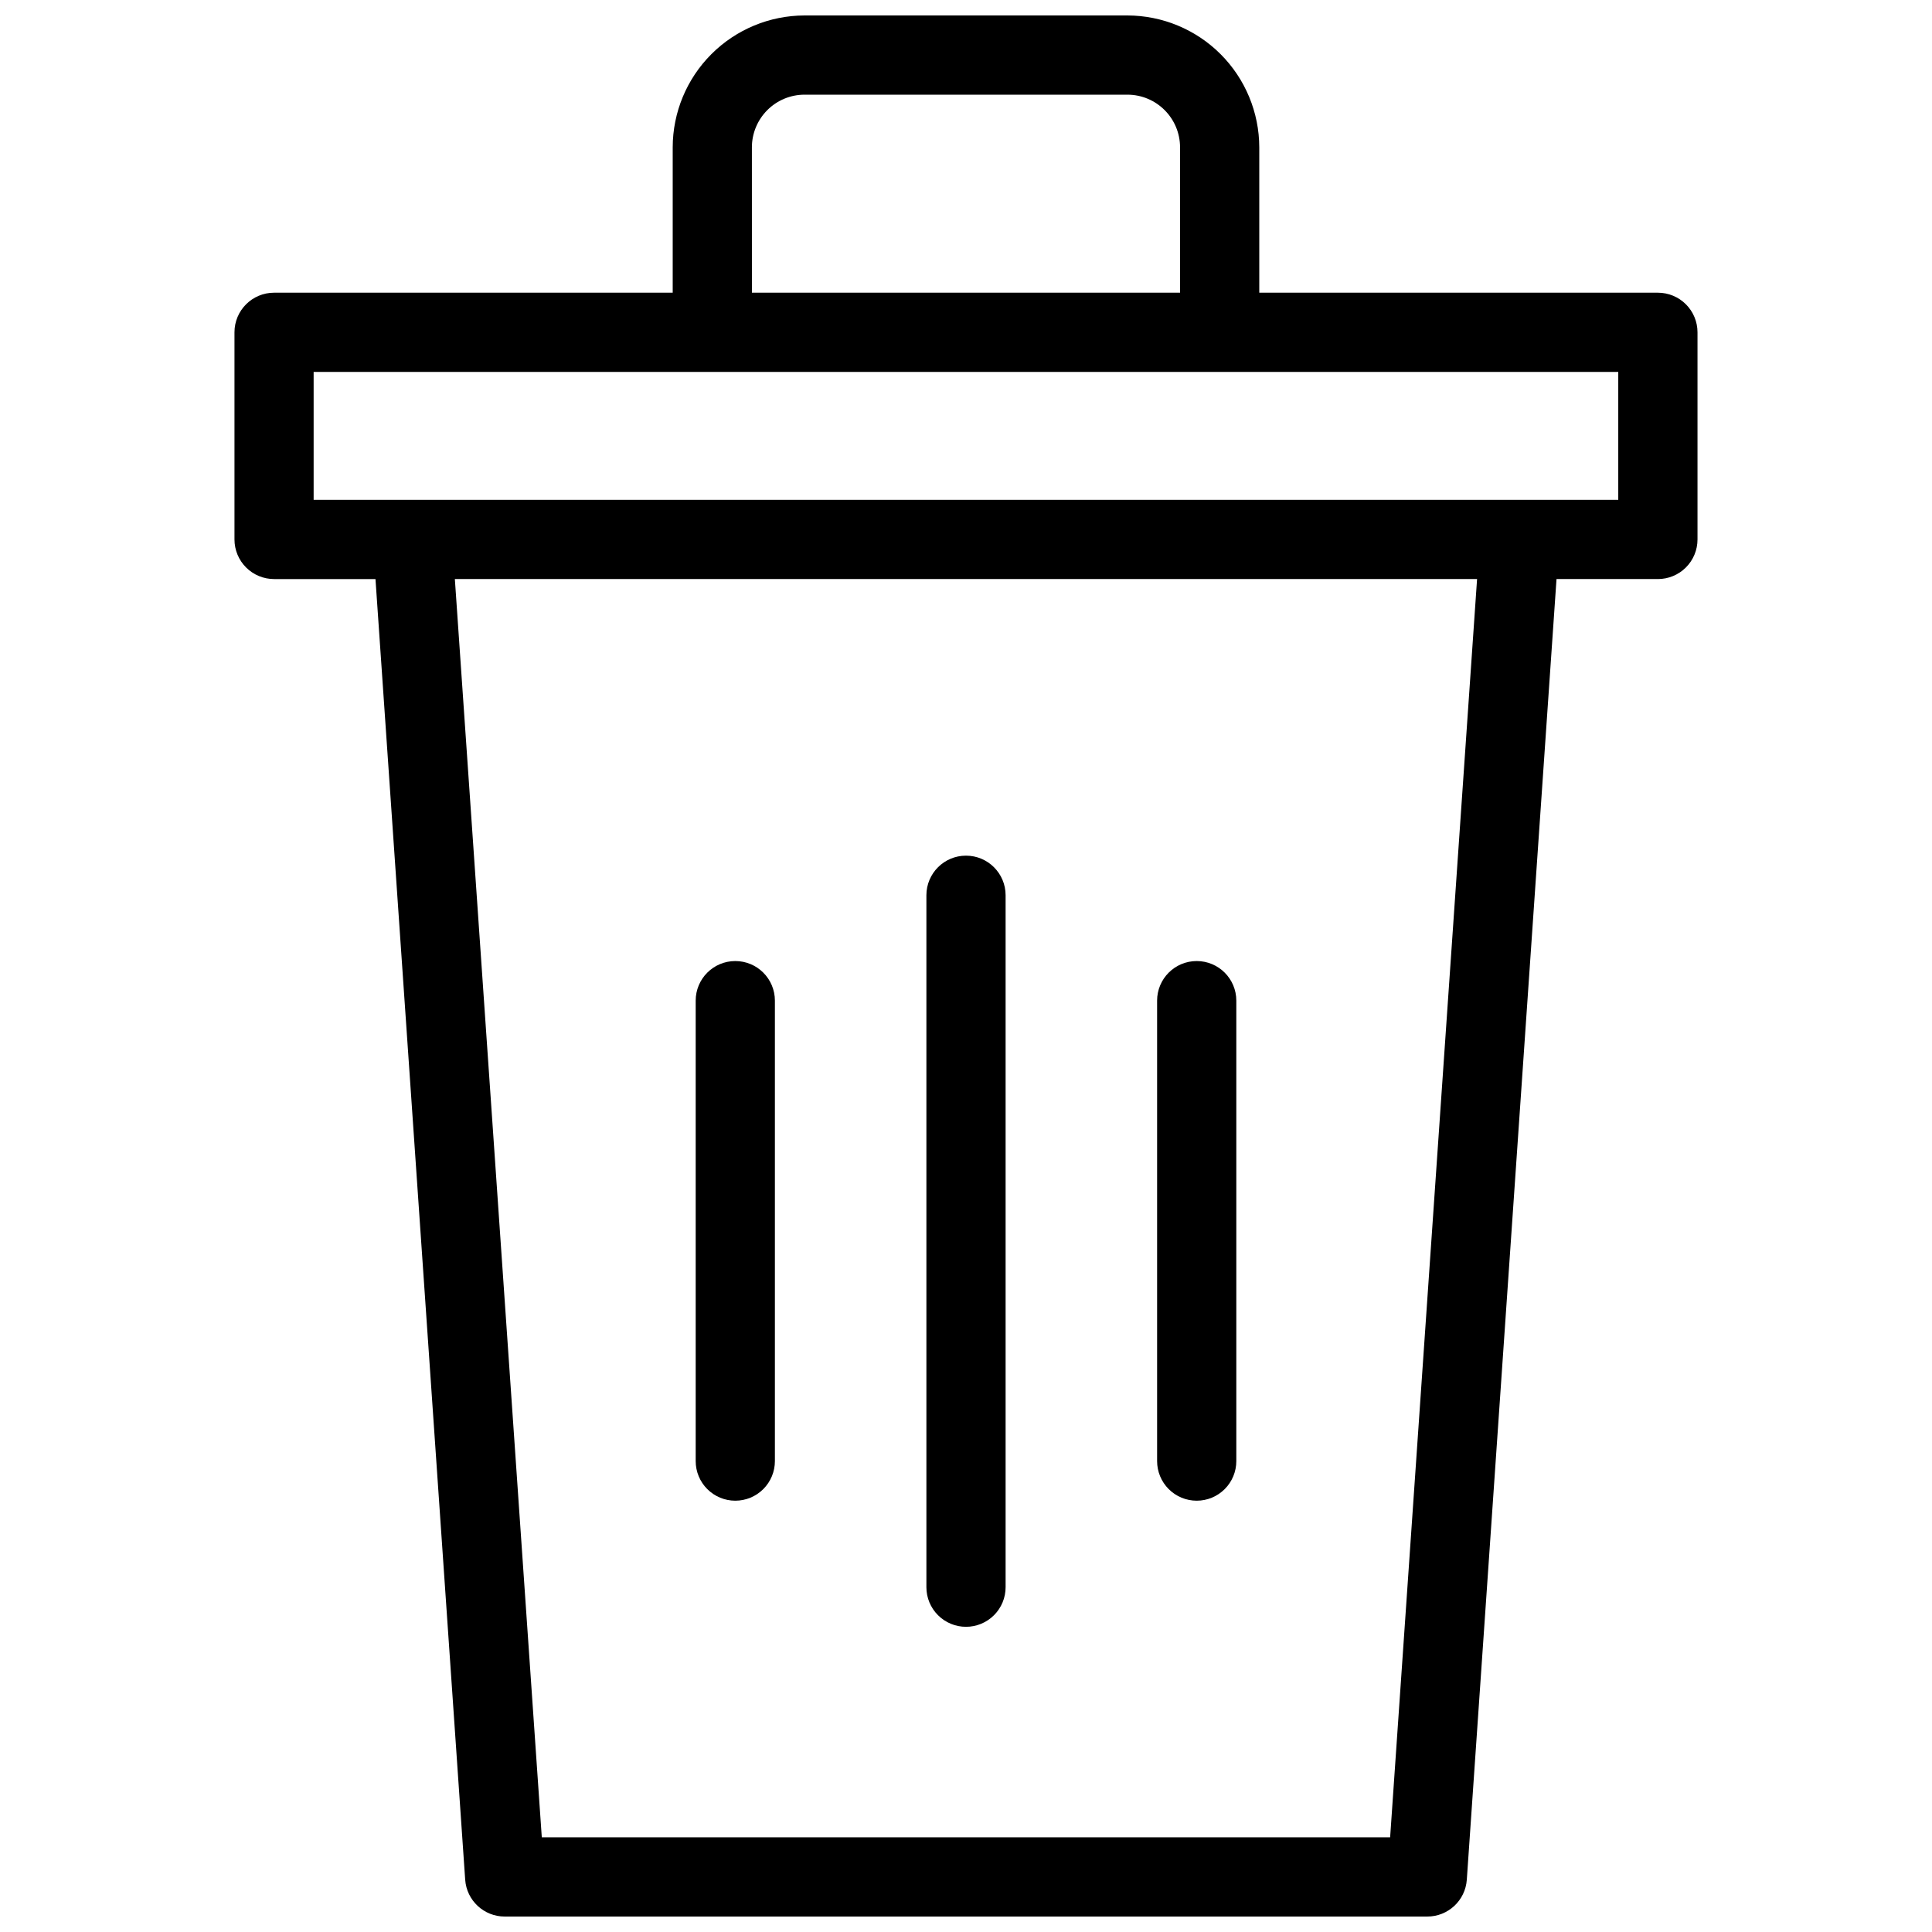 <?xml version="1.0" encoding="UTF-8"?>
<!-- Uploaded to: ICON Repo, www.svgrepo.com, Generator: ICON Repo Mixer Tools -->
<svg width="800px" height="800px" version="1.1" viewBox="144 144 512 512" xmlns="http://www.w3.org/2000/svg">
 <defs>
  <clipPath id="a">
   <path d="m206 148.09h388v503.81h-388z"/>
  </clipPath>
 </defs>
 <g clip-path="url(#a)">
  <path d="m583.36 221.57h-105.64v-38.52c-0.016-9.266-3.703-18.148-10.254-24.699-6.551-6.555-15.434-10.238-24.699-10.254h-85.543c-9.266 0.016-18.148 3.699-24.699 10.254-6.551 6.551-10.238 15.434-10.25 24.699v38.52h-105.64c-5.797 0-10.496 4.699-10.496 10.496v54.895c0 2.781 1.105 5.453 3.074 7.422s4.637 3.074 7.422 3.074h26.871l23.773 344.69v-0.004c0.387 5.508 4.973 9.777 10.496 9.762h244.45c5.519 0.016 10.109-4.254 10.496-9.762l23.773-344.69h26.871l-0.004 0.004c2.785 0 5.453-1.105 7.422-3.074s3.074-4.641 3.074-7.422v-54.895c0-2.785-1.105-5.453-3.074-7.422s-4.637-3.074-7.422-3.074zm-240.1-38.52c0-3.703 1.473-7.254 4.09-9.871 2.617-2.621 6.168-4.09 9.871-4.09h85.543c7.711 0 13.961 6.25 13.961 13.961v38.52h-113.46zm169.14 447.86h-224.82l-23.039-333.46h270.9zm60.457-354.45h-345.74v-33.902h345.74z"/>
 </g>
 <path d="m400 575.12c2.781 0 5.453-1.105 7.422-3.074s3.074-4.637 3.074-7.422v-183.37c0-5.797-4.699-10.496-10.496-10.496s-10.496 4.699-10.496 10.496v183.37c0 2.785 1.105 5.453 3.074 7.422s4.637 3.074 7.422 3.074z"/>
 <path d="m338.86 541.7c2.785 0 5.453-1.105 7.422-3.074s3.074-4.637 3.074-7.422v-122.02c0-5.797-4.699-10.496-10.496-10.496s-10.496 4.699-10.496 10.496v122.02c0 2.785 1.105 5.453 3.074 7.422s4.637 3.074 7.422 3.074z"/>
 <path d="m461.14 541.7c2.785 0 5.453-1.105 7.422-3.074s3.074-4.637 3.074-7.422v-122.02c0-5.797-4.699-10.496-10.496-10.496s-10.496 4.699-10.496 10.496v122.02c0 2.785 1.105 5.453 3.074 7.422s4.641 3.074 7.422 3.074z"/>
</svg>